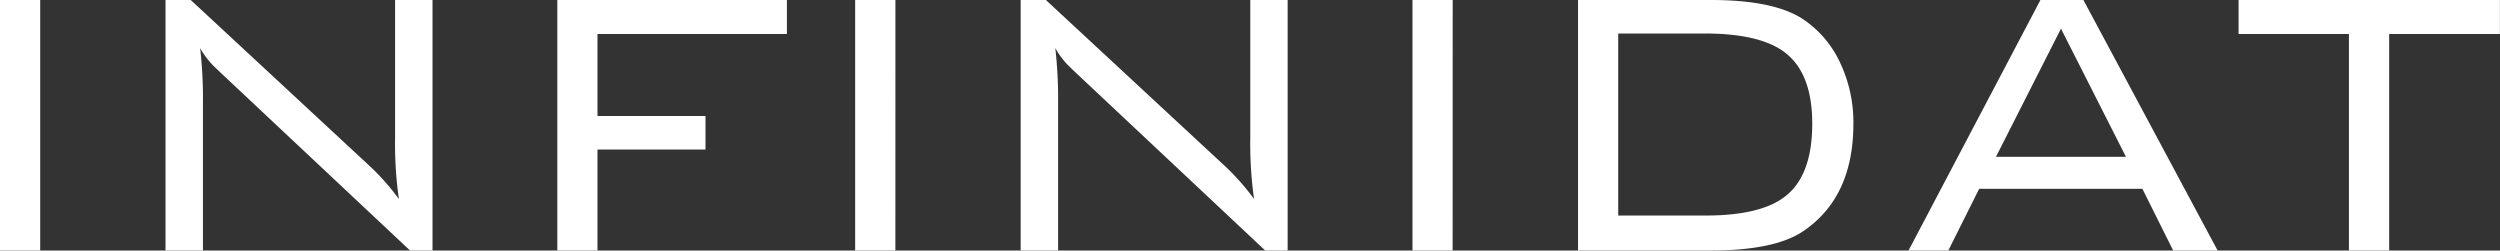 <svg id="logo-infiidat_1" xmlns="http://www.w3.org/2000/svg" width="158.584" height="15.891" viewBox="0 0 158.584 15.891">
  <rect x="0" y="0" width="158.584" height="15.891" fill="#333333" stroke="none"/>
  <g id="Group_1" data-name="Group 1">
    <path id="Path_1" data-name="Path 1" d="M2.55,15.89H0V0H2.55Zm7.949,0V0h1.6L23.552,10.625a14.858,14.858,0,0,1,1.75,2,25.265,25.265,0,0,1-.24-3.91V0h2.374V15.89H26.01L14.236,4.837q-.374-.349-.74-.708a5.167,5.167,0,0,1-.8-1.078,28.532,28.532,0,0,1,.178,3.48v9.36Zm24.854,0V0H49.916V2.157H37.9v5.2h6.852V9.485H37.9v6.406Zm21.444,0H54.246V0H56.8Zm7.948,0V0h1.6L77.8,10.625a15,15,0,0,1,1.75,2,25.264,25.264,0,0,1-.24-3.91V0H81.68V15.89H80.257L68.482,4.837q-.374-.349-.74-.708a5.156,5.156,0,0,1-.8-1.078,28.555,28.555,0,0,1,.177,3.48v9.36Zm27.4,0H89.6V0h2.55ZM108.52,0q4.038,0,5.874,1.231a6.719,6.719,0,0,1,2.329,2.743,8.838,8.838,0,0,1,.844,3.878q0,4.653-3.173,6.807-1.812,1.23-5.874,1.232H100.1V0Zm4.745,3.36q-1.57-1.231-5.1-1.234h-5.516V13.673h5.516q3.56,0,5.1-1.234,1.693-1.331,1.692-4.6,0-3.15-1.692-4.477Zm7.8,12.53L129.432,0h2.726l8.514,15.89h-2.82L135.9,11.978H125.545l-1.956,3.913Zm5.546-5.942h8.246l-4.122-8.131Zm24.942-7.79V15.89H149V2.157h-7V0h16.578V2.157Z" fill="#fff"/>
  </g>
</svg>
